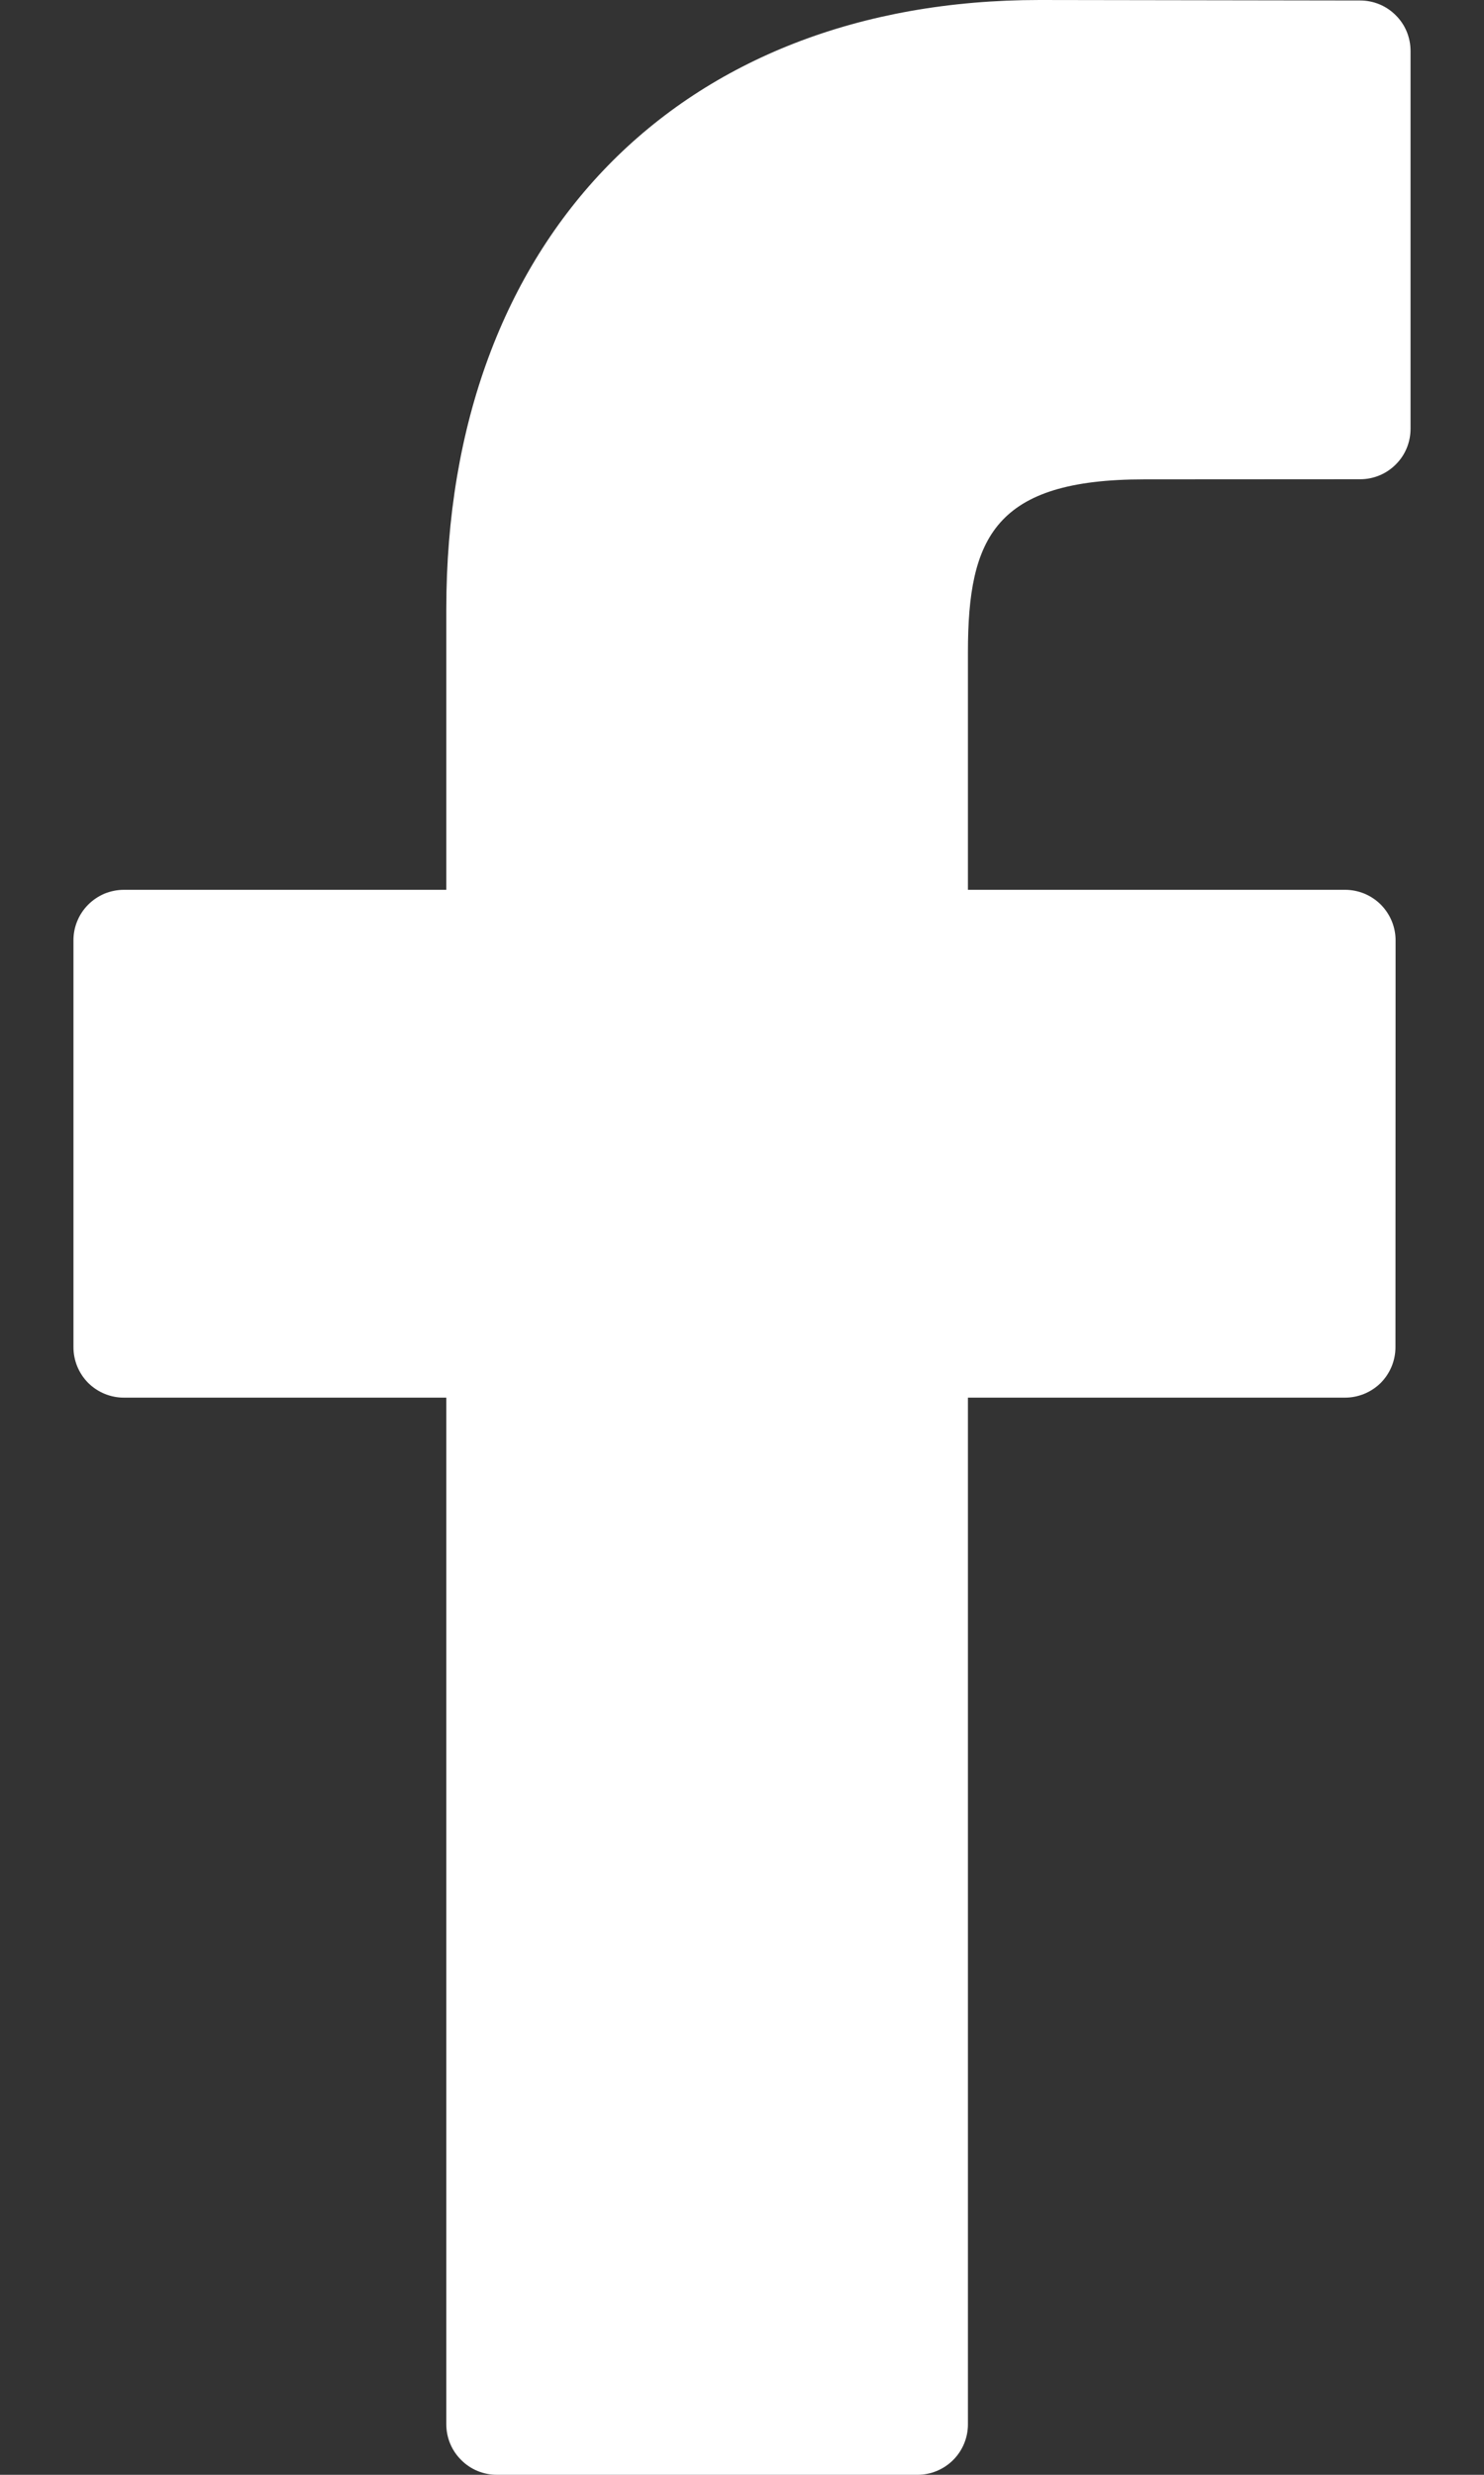 <svg width="12" height="20" viewBox="0 0 12 20" fill="none" xmlns="http://www.w3.org/2000/svg">
<rect x="0" y="0" width="12" height="20" fill="#333333" stroke="none"/>
<path d="M11 0.004L8.406 0C5.492 0 3.609 1.932 3.609 4.922V7.191H1.002C0.948 7.191 0.895 7.202 0.845 7.222C0.796 7.243 0.751 7.273 0.713 7.311C0.675 7.349 0.645 7.394 0.625 7.443C0.604 7.493 0.594 7.546 0.594 7.599V10.887C0.594 10.996 0.637 11.099 0.713 11.176C0.79 11.252 0.893 11.295 1.002 11.295H3.609V19.592C3.609 19.7 3.652 19.804 3.729 19.88C3.805 19.957 3.909 20 4.017 20H7.419C7.527 20 7.631 19.957 7.708 19.88C7.784 19.804 7.827 19.7 7.827 19.592V11.295H10.876C10.984 11.295 11.088 11.252 11.165 11.176C11.241 11.099 11.284 10.996 11.284 10.887L11.285 7.599C11.285 7.491 11.242 7.388 11.166 7.311C11.128 7.273 11.083 7.243 11.033 7.222C10.984 7.202 10.931 7.191 10.877 7.191H7.827V5.268C7.827 4.343 8.047 3.874 9.252 3.874L10.999 3.873C11.107 3.873 11.211 3.83 11.287 3.753C11.364 3.677 11.406 3.573 11.406 3.465V0.412C11.406 0.304 11.364 0.2 11.287 0.124C11.211 0.047 11.107 0.004 10.999 0.004H11Z" fill="white"/>
</svg>
